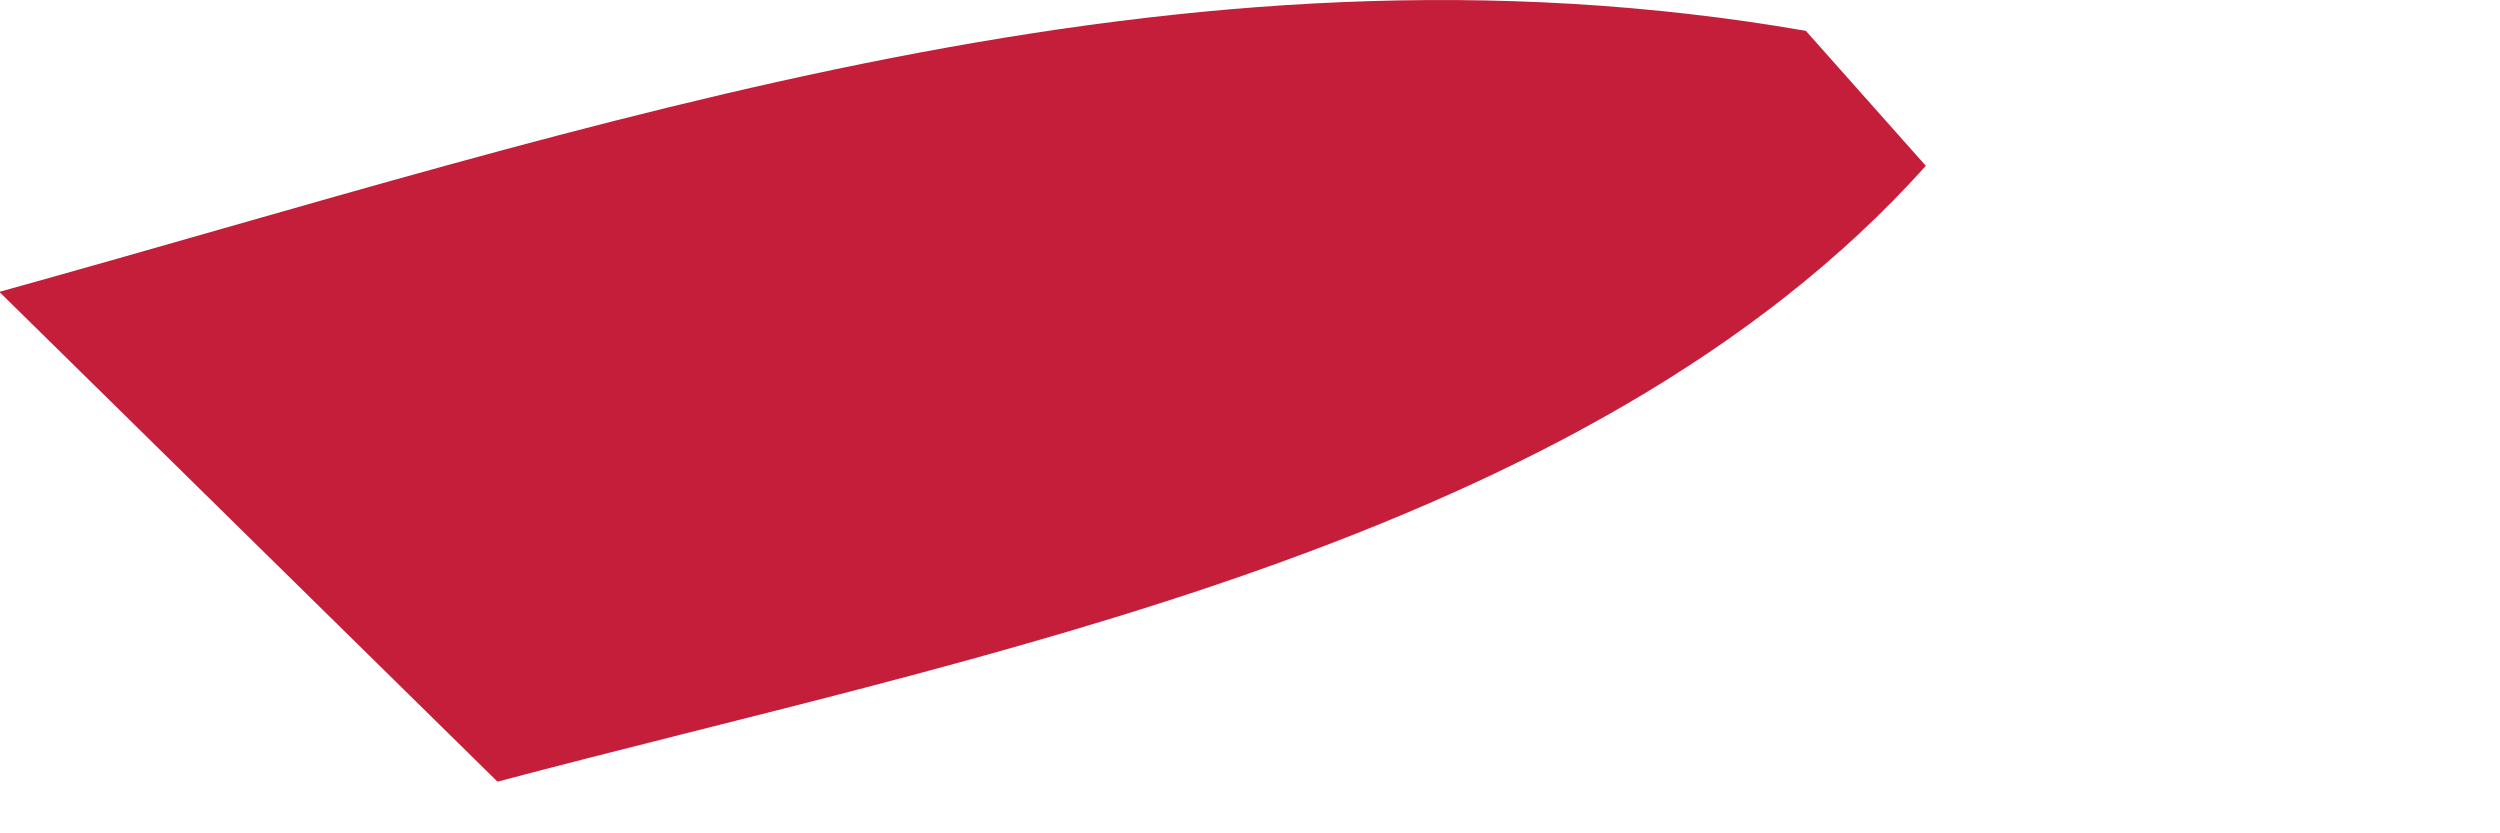 <?xml version="1.0" encoding="utf-8"?>
<svg xmlns="http://www.w3.org/2000/svg" fill="none" height="100%" overflow="visible" preserveAspectRatio="none" style="display: block;" viewBox="0 0 3 1" width="100%">
<path d="M0 0.35C0.721 0.15 1.412 -0.094 2.167 0.037L2.311 0.199C1.902 0.655 1.168 0.786 0.597 0.938L0 0.351V0.35Z" fill="#C41E3A" id="Vector"/>
</svg>